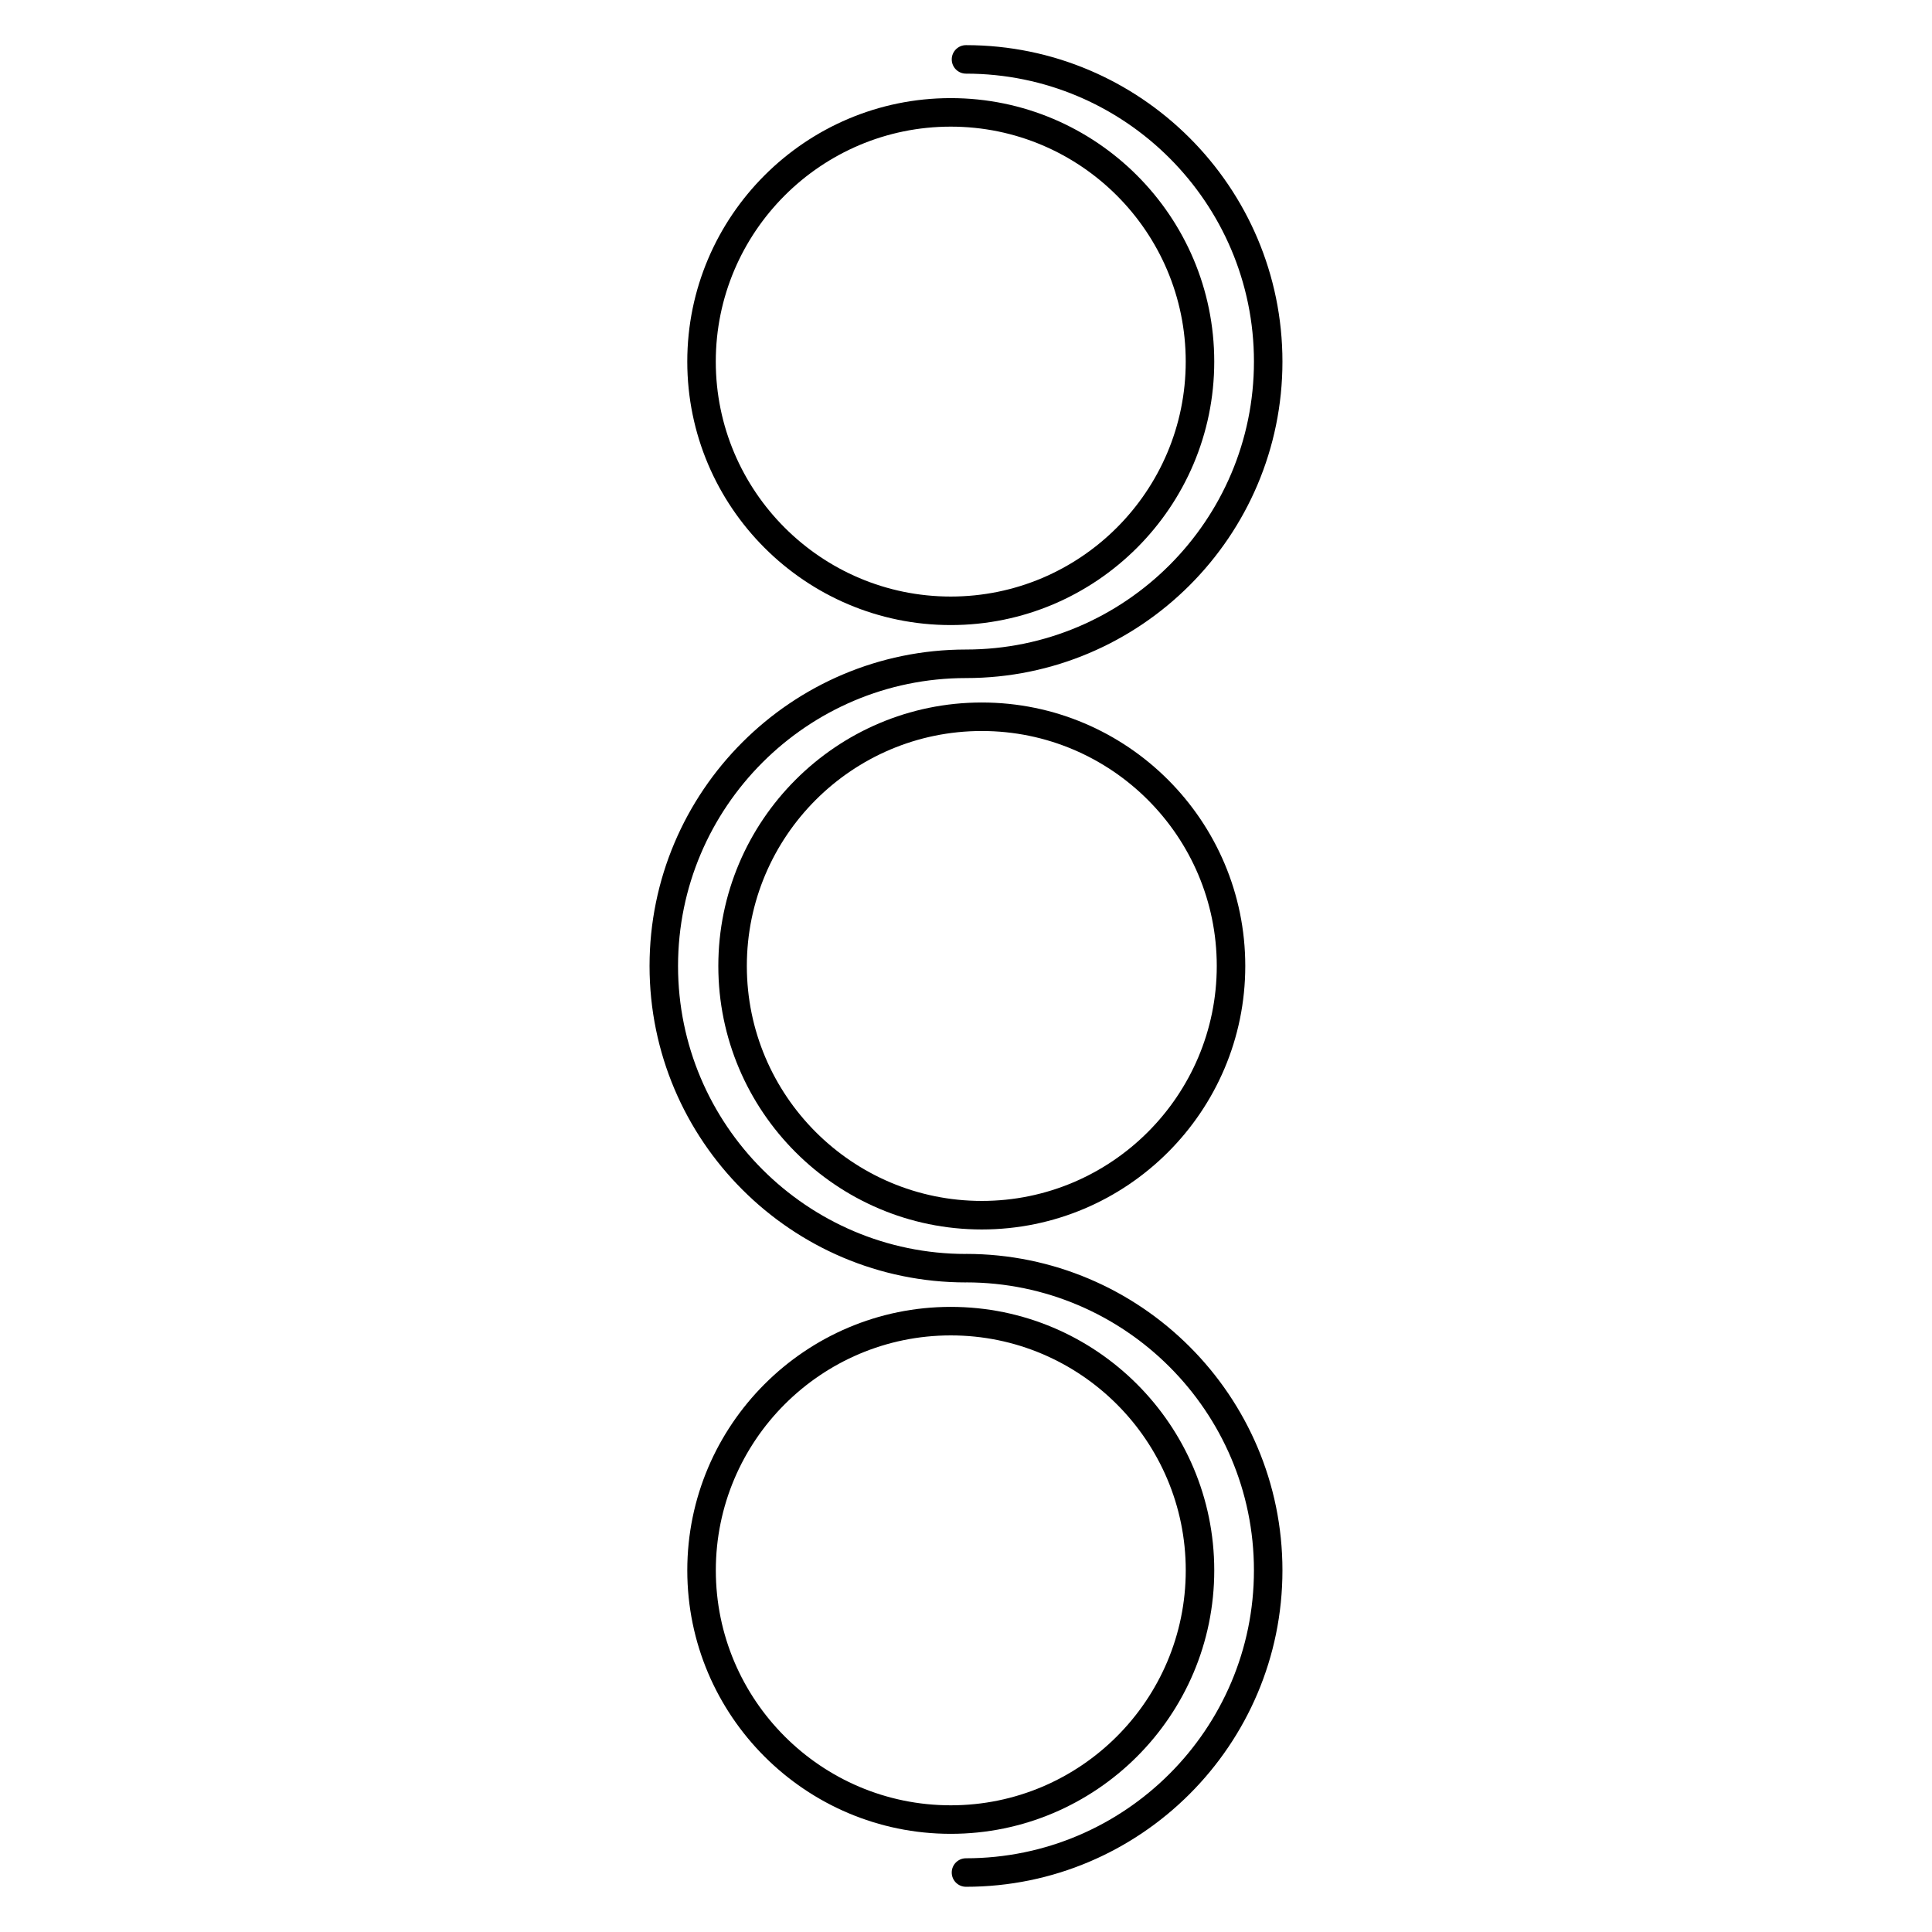 <?xml version="1.0" encoding="UTF-8"?>
<!-- Uploaded to: SVG Repo, www.svgrepo.com, Generator: SVG Repo Mixer Tools -->
<svg fill="#000000" width="800px" height="800px" version="1.1" viewBox="144 144 512 512" xmlns="http://www.w3.org/2000/svg">
 <g>
  <path d="m400 476.3c-0.016 0-0.023 0.012-0.039 0.012-42.059-0.023-76.273-34.25-76.273-76.309 0-42.078 34.234-76.309 76.309-76.309 46.238 0 83.863-37.621 83.863-83.863 0-46.246-37.617-83.867-83.859-83.867-2.086 0-3.777 1.691-3.777 3.777 0 2.086 1.691 3.777 3.777 3.777 42.074 0 76.309 34.23 76.309 76.309-0.004 42.078-34.23 76.305-76.309 76.305-46.246 0-83.863 37.625-83.863 83.863 0 46.238 37.625 83.863 83.863 83.863 0.016 0 0.023-0.012 0.039-0.012 42.055 0.023 76.266 34.254 76.266 76.316 0 42.074-34.234 76.301-76.309 76.301-2.086 0-3.777 1.691-3.777 3.777 0 2.086 1.691 3.777 3.777 3.777 46.238 0 83.863-37.621 83.863-83.859 0.004-46.234-37.617-83.859-83.859-83.859z"/>
  <path d="m395.96 309.65c38.5 0 69.828-31.32 69.828-69.824 0-38.5-31.328-69.824-69.828-69.824s-69.824 31.32-69.824 69.824c0 38.504 31.32 69.824 69.824 69.824zm0-132.09c34.336 0 62.27 27.93 62.27 62.266s-27.938 62.266-62.27 62.266c-34.336 0-62.27-27.934-62.27-62.266 0-34.336 27.934-62.266 62.27-62.266z"/>
  <path d="m404.19 330.17c-38.508 0-69.828 31.328-69.828 69.828s31.32 69.824 69.828 69.824c38.504-0.004 69.82-31.32 69.82-69.824s-31.316-69.828-69.82-69.828zm0 132.09c-34.336 0-62.27-27.93-62.27-62.266s27.93-62.27 62.27-62.27 62.266 27.938 62.266 62.27-27.934 62.266-62.266 62.266z"/>
  <path d="m465.79 560.16c0-38.5-31.328-69.824-69.828-69.824s-69.824 31.328-69.824 69.824c0 38.508 31.32 69.824 69.824 69.824 38.504 0 69.828-31.316 69.828-69.824zm-69.824 62.266c-34.336 0-62.266-27.93-62.266-62.266 0-34.336 27.93-62.266 62.266-62.266 34.336 0 62.27 27.93 62.27 62.266 0 34.336-27.938 62.266-62.27 62.266z"/>
 </g>
</svg>